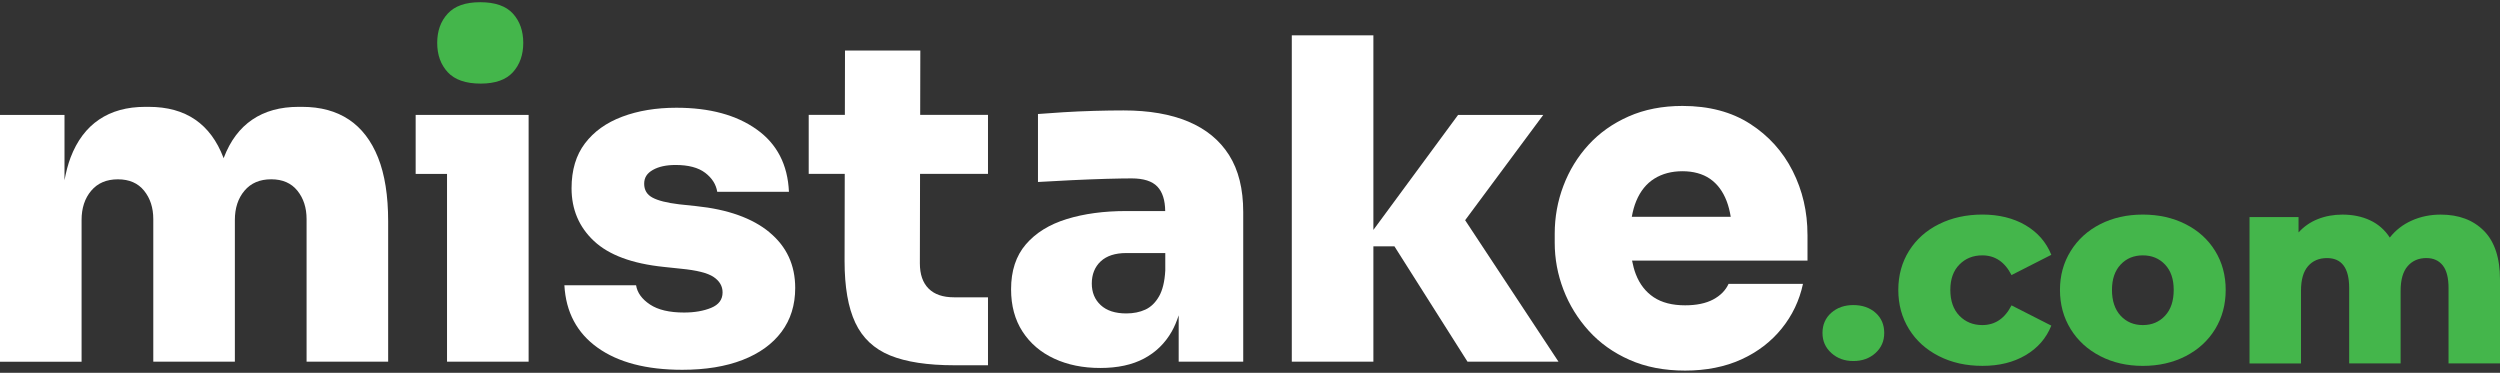 <svg width="228" height="34" viewBox="0 0 228 34" fill="none" xmlns="http://www.w3.org/2000/svg">
<rect x="0" y="0" width="228" height="34" fill="#333333" stroke="none"/>
<path d="M31.823 10.908C30.663 10.132 29.241 9.745 27.55 9.745H27.222C25.559 9.745 24.157 10.132 23.013 10.908C21.868 11.683 21.002 12.837 20.416 14.373C20.408 14.394 20.404 14.417 20.395 14.438C20.387 14.417 20.383 14.394 20.374 14.373C19.788 12.839 18.929 11.683 17.799 10.908C16.666 10.132 15.257 9.745 13.568 9.745H13.24C11.577 9.745 10.175 10.132 9.031 10.908C7.886 11.683 7.02 12.837 6.434 14.373C6.199 14.992 6.023 15.691 5.882 16.439V10.482H0V32.989H7.44V20.064C7.44 18.977 7.732 18.086 8.319 17.393C8.905 16.699 9.715 16.354 10.751 16.354C11.787 16.354 12.583 16.699 13.142 17.393C13.7 18.084 13.98 18.948 13.98 19.981V32.987H21.42V20.062C21.42 18.975 21.712 18.084 22.298 17.391C22.884 16.697 23.695 16.351 24.731 16.351C25.767 16.351 26.563 16.697 27.122 17.391C27.68 18.082 27.96 18.946 27.96 19.979V32.985H35.4V20.182C35.4 17.843 35.093 15.907 34.48 14.371C33.867 12.837 32.98 11.681 31.823 10.905V10.908Z" fill="white"/>
<path d="M37.908 10.48V15.861H40.769V32.985H48.21V15.861V10.48H40.769H37.908Z" fill="white"/>
<path d="M43.837 7.624C45.172 7.624 46.154 7.276 46.779 6.585C47.406 5.891 47.721 5 47.721 3.913C47.721 2.825 47.408 1.935 46.779 1.241C46.151 0.55 45.158 0.202 43.797 0.202C42.435 0.202 41.473 0.55 40.833 1.241C40.192 1.935 39.873 2.825 39.873 3.913C39.873 5 40.192 5.891 40.833 6.585C41.473 7.276 42.473 7.624 43.837 7.624Z" fill="#44B64B"/>
<path d="M70.172 21.181C68.605 19.891 66.376 19.096 63.49 18.797L61.938 18.633C60.82 18.499 60.009 18.294 59.505 18.021C59.001 17.751 58.749 17.33 58.749 16.758C58.749 16.186 59.016 15.794 59.547 15.494C60.078 15.195 60.765 15.046 61.612 15.046C62.784 15.046 63.683 15.283 64.309 15.758C64.935 16.234 65.303 16.812 65.412 17.491H71.951C71.842 15.017 70.861 13.12 69.008 11.804C67.156 10.484 64.717 9.826 61.692 9.826C59.839 9.826 58.19 10.099 56.745 10.643C55.3 11.186 54.169 11.995 53.352 13.07C52.535 14.143 52.126 15.509 52.126 17.169C52.126 19.099 52.806 20.704 54.169 21.98C55.533 23.258 57.657 24.046 60.547 24.343L62.099 24.507C63.542 24.645 64.538 24.895 65.082 25.261C65.626 25.628 65.899 26.097 65.899 26.667C65.899 27.321 65.553 27.788 64.858 28.075C64.162 28.36 63.339 28.503 62.385 28.503C61.049 28.503 60.013 28.26 59.278 27.77C58.543 27.281 58.119 26.697 58.011 26.018H51.472C51.609 28.465 52.617 30.361 54.497 31.705C56.377 33.05 58.953 33.725 62.223 33.725C64.349 33.725 66.181 33.425 67.721 32.828C69.26 32.231 70.445 31.374 71.277 30.261C72.109 29.146 72.523 27.814 72.523 26.265C72.523 24.172 71.739 22.481 70.172 21.188V21.181Z" fill="white"/>
<path d="M83.931 4.607H77.064L77.052 10.478H73.754V15.859H77.041L77.025 23.811C77.025 26.175 77.352 28.05 78.006 29.438C78.659 30.825 79.716 31.818 81.173 32.415C82.631 33.012 84.587 33.312 87.038 33.312H90.105V27.114H86.999C85.99 27.114 85.221 26.85 84.69 26.32C84.158 25.789 83.892 25.02 83.892 24.015L83.908 15.859H90.105V10.478H83.921L83.934 4.607H83.931Z" fill="white"/>
<path d="M108.379 11.09C106.757 10.411 104.789 10.071 102.472 10.071C101.654 10.071 100.762 10.084 99.793 10.111C98.825 10.139 97.892 10.18 96.993 10.235C96.094 10.289 95.317 10.344 94.663 10.398V16.597C95.59 16.542 96.611 16.49 97.728 16.433C98.846 16.379 99.909 16.339 100.917 16.309C101.925 16.282 102.688 16.27 103.207 16.27C104.297 16.27 105.081 16.521 105.557 17.024C106.02 17.514 106.255 18.256 106.267 19.247H102.715C100.671 19.247 98.859 19.492 97.279 19.981C95.699 20.469 94.458 21.238 93.559 22.284C92.659 23.331 92.21 24.698 92.21 26.382C92.21 27.878 92.557 29.163 93.252 30.236C93.947 31.309 94.907 32.132 96.134 32.702C97.361 33.274 98.764 33.559 100.344 33.559C101.923 33.559 103.253 33.274 104.329 32.702C105.404 32.132 106.249 31.311 106.862 30.236C107.118 29.787 107.322 29.287 107.496 28.756V32.987H113.382V19.329C113.382 17.236 112.954 15.509 112.095 14.149C111.236 12.791 109.996 11.771 108.374 11.09H108.379ZM105.7 27.034C105.373 27.604 104.957 28.006 104.455 28.237C103.95 28.469 103.371 28.585 102.717 28.585C101.709 28.585 100.932 28.333 100.388 27.83C99.842 27.327 99.571 26.667 99.571 25.852C99.571 25.037 99.842 24.337 100.388 23.832C100.932 23.329 101.709 23.078 102.717 23.078H106.274V24.668C106.219 25.674 106.028 26.462 105.702 27.034H105.7Z" fill="white"/>
<path d="M140.745 10.48H132.977L125.253 20.968V3.221H117.812V32.985H125.253V22.466H127.173L133.836 32.985H142.134L133.62 20.083L140.745 10.48Z" fill="white"/>
<path d="M164.842 21.406C164.842 19.312 164.393 17.376 163.493 15.595C162.594 13.816 161.298 12.38 159.609 11.293C157.92 10.206 155.862 9.661 153.438 9.661C151.612 9.661 149.976 9.981 148.533 10.618C147.087 11.257 145.869 12.121 144.875 13.206C143.88 14.294 143.117 15.538 142.586 16.938C142.054 18.338 141.79 19.798 141.79 21.322V22.137C141.79 23.606 142.056 25.033 142.586 26.418C143.117 27.805 143.888 29.054 144.894 30.169C145.903 31.283 147.142 32.168 148.615 32.819C150.087 33.471 151.776 33.798 153.683 33.798C155.591 33.798 157.328 33.456 158.813 32.778C160.298 32.099 161.525 31.16 162.491 29.963C163.458 28.767 164.107 27.407 164.432 25.886H157.647C157.374 26.483 156.904 26.96 156.238 27.315C155.57 27.667 154.719 27.845 153.683 27.845C152.511 27.845 151.558 27.6 150.822 27.111C150.087 26.623 149.541 25.923 149.188 25.012C149.039 24.63 148.93 24.211 148.844 23.769H164.844V21.404L164.842 21.406ZM150.883 16.288C151.604 15.84 152.457 15.616 153.438 15.616C154.419 15.616 155.284 15.846 155.952 16.307C156.62 16.77 157.124 17.443 157.465 18.327C157.633 18.763 157.757 19.245 157.843 19.775H148.82C148.915 19.241 149.049 18.757 149.228 18.327C149.608 17.416 150.161 16.737 150.883 16.288Z" fill="white"/>
<path d="M167.026 32.201C166.482 31.717 166.211 31.105 166.211 30.363C166.211 29.622 166.478 28.995 167.014 28.526C167.547 28.056 168.22 27.822 169.026 27.822C169.833 27.822 170.524 28.056 171.051 28.526C171.579 28.995 171.841 29.607 171.841 30.363C171.841 31.12 171.572 31.717 171.039 32.201C170.503 32.685 169.833 32.926 169.026 32.926C168.22 32.926 167.568 32.685 167.024 32.201H167.026Z" fill="#44B64B"/>
<path d="M176.83 32.48C175.662 31.889 174.753 31.068 174.101 30.016C173.45 28.964 173.125 27.774 173.125 26.443C173.125 25.112 173.45 23.926 174.101 22.883C174.753 21.841 175.66 21.026 176.83 20.444C177.998 19.861 179.324 19.568 180.807 19.568C182.29 19.568 183.63 19.893 184.733 20.542C185.836 21.192 186.617 22.091 187.079 23.239L183.449 25.087C182.84 23.889 181.951 23.289 180.783 23.289C179.943 23.289 179.248 23.568 178.698 24.128C178.145 24.687 177.87 25.458 177.87 26.443C177.87 27.428 178.145 28.228 178.698 28.796C179.25 29.362 179.945 29.647 180.783 29.647C181.951 29.647 182.84 29.048 183.449 27.849L187.079 29.697C186.619 30.848 185.836 31.747 184.733 32.394C183.63 33.044 182.321 33.366 180.807 33.366C179.292 33.366 178 33.071 176.83 32.48Z" fill="#44B64B"/>
<path d="M191.549 32.48C190.396 31.889 189.495 31.068 188.846 30.016C188.195 28.964 187.869 27.774 187.869 26.443C187.869 25.112 188.195 23.947 188.846 22.895C189.497 21.846 190.394 21.028 191.537 20.446C192.682 19.863 193.978 19.57 195.427 19.57C196.877 19.57 198.177 19.861 199.33 20.446C200.481 21.028 201.378 21.841 202.021 22.885C202.664 23.928 202.983 25.114 202.983 26.445C202.983 27.776 202.662 28.966 202.021 30.018C201.378 31.068 200.481 31.889 199.33 32.482C198.177 33.073 196.877 33.368 195.427 33.368C193.978 33.368 192.703 33.073 191.549 32.482V32.48ZM197.452 28.796C197.98 28.228 198.242 27.447 198.242 26.443C198.242 25.439 197.977 24.687 197.452 24.128C196.925 23.57 196.251 23.289 195.427 23.289C194.604 23.289 193.929 23.568 193.402 24.128C192.875 24.687 192.612 25.458 192.612 26.443C192.612 27.428 192.875 28.228 193.402 28.796C193.929 29.362 194.604 29.647 195.427 29.647C196.251 29.647 196.925 29.364 197.452 28.796Z" fill="#44B64B"/>
<path d="M226.529 21.047C227.508 22.032 228 23.52 228 25.506V33.142H223.307V26.269C223.307 25.332 223.13 24.643 222.775 24.201C222.42 23.757 221.922 23.535 221.282 23.535C220.574 23.535 220.007 23.78 219.578 24.274C219.15 24.767 218.937 25.515 218.937 26.516V33.144H214.245V26.271C214.245 24.448 213.57 23.537 212.22 23.537C211.495 23.537 210.919 23.782 210.491 24.276C210.062 24.769 209.85 25.517 209.85 26.518V33.146H205.157V19.794H209.627V21.198C210.121 20.655 210.709 20.249 211.394 19.979C212.077 19.708 212.822 19.572 213.629 19.572C214.568 19.572 215.408 19.744 216.148 20.09C216.889 20.435 217.49 20.961 217.95 21.665C218.477 20.993 219.143 20.475 219.95 20.115C220.757 19.754 221.637 19.572 222.593 19.572C224.24 19.572 225.552 20.064 226.531 21.049L226.529 21.047Z" fill="#44B64B"/>
</svg>
